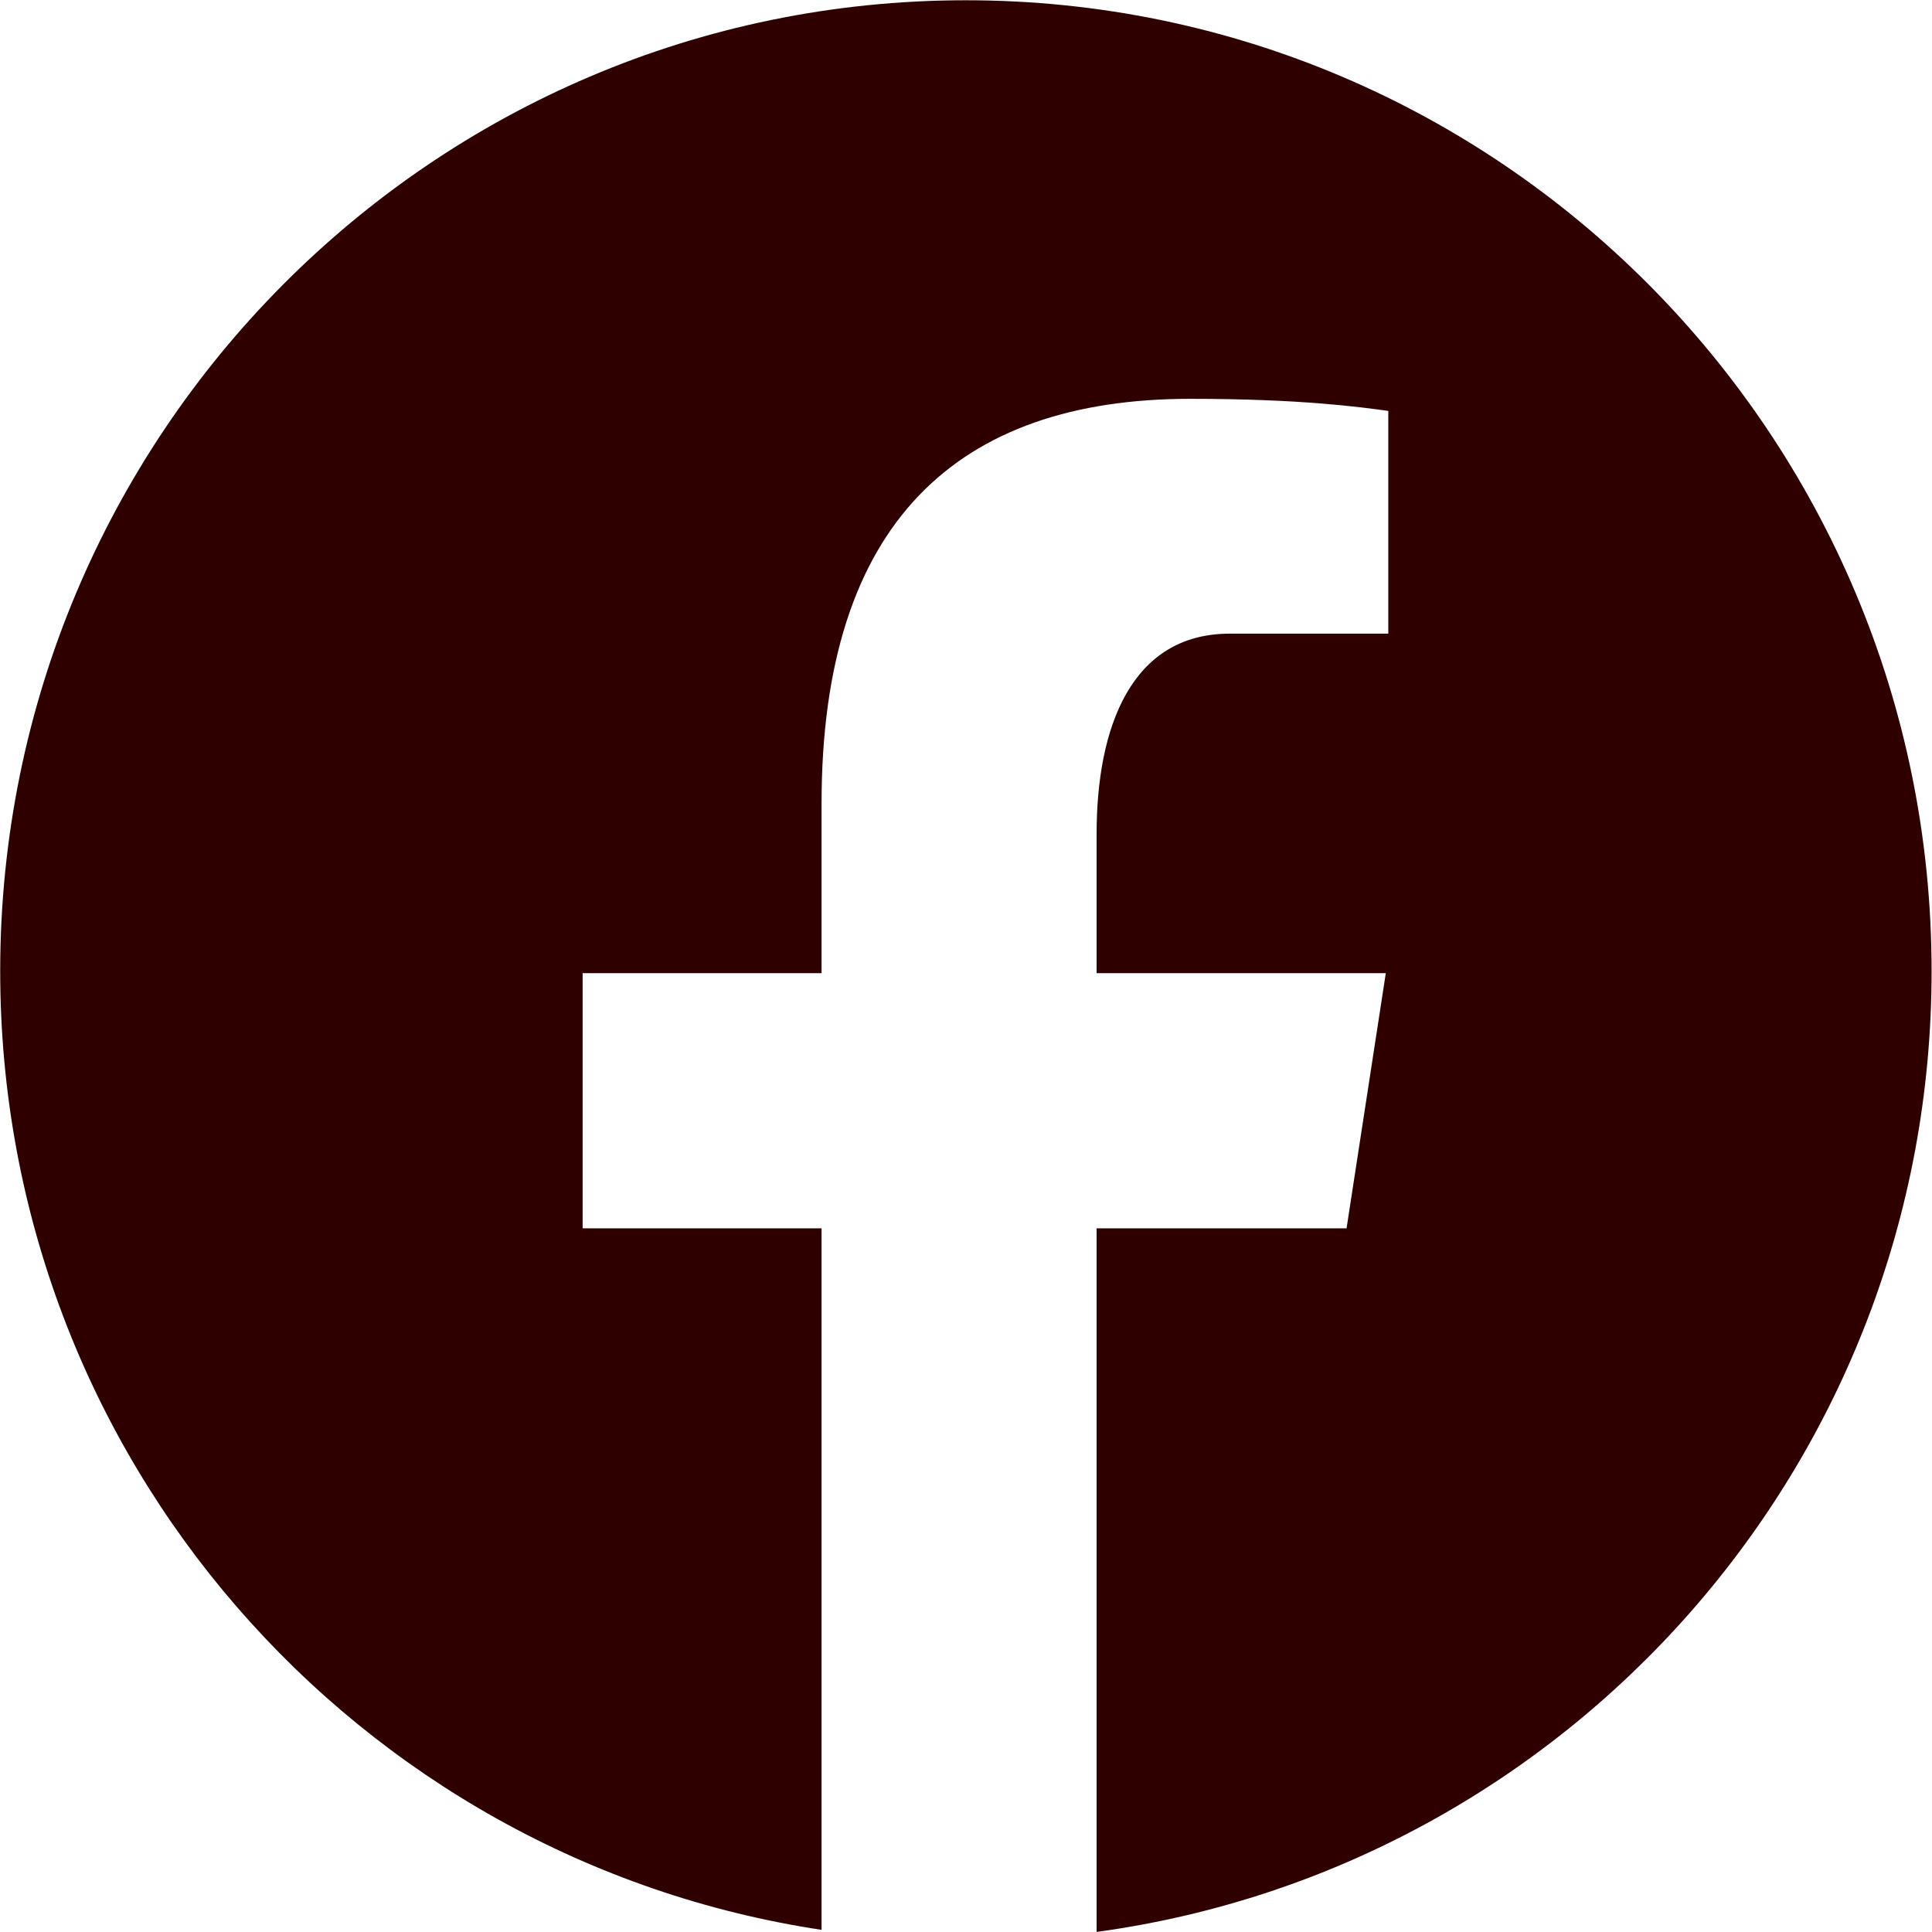 <?xml version="1.0" encoding="UTF-8" standalone="no"?>
<svg
   viewBox="0,0,256,256"
   width="100px"
   height="100px"
   fill-rule="nonzero"
   version="1.1"
   id="svg2"
   sodipodi:docname="brown_facebook_icon.svg"
   inkscape:version="1.3.2 (091e20e, 2023-11-25, custom)"
   xmlns:inkscape="http://www.inkscape.org/namespaces/inkscape"
   xmlns:sodipodi="http://sodipodi.sourceforge.net/DTD/sodipodi-0.dtd"
   xmlns="http://www.w3.org/2000/svg"
   xmlns:svg="http://www.w3.org/2000/svg">
  <defs
     id="defs2" />
  <sodipodi:namedview
     id="namedview2"
     pagecolor="#ffffff"
     bordercolor="#999999"
     borderopacity="1"
     inkscape:showpageshadow="2"
     inkscape:pageopacity="0"
     inkscape:pagecheckerboard="0"
     inkscape:deskcolor="#d1d1d1"
     inkscape:zoom="2.9380287"
     inkscape:cx="108.91657"
     inkscape:cy="6.6371034"
     inkscape:window-width="1920"
     inkscape:window-height="1009"
     inkscape:window-x="-8"
     inkscape:window-y="-8"
     inkscape:window-maximized="1"
     inkscape:current-layer="svg2" />
  <g
     fill="#2e0000"
     fill-rule="nonzero"
     stroke="none"
     stroke-width="0.878"
     stroke-linecap="butt"
     stroke-linejoin="miter"
     stroke-miterlimit="10"
     stroke-dasharray="none"
     stroke-dashoffset="0"
     font-family="none"
     font-weight="none"
     font-size="none"
     text-anchor="none"
     style="mix-blend-mode:normal"
     id="g2"
     transform="matrix(1.136,0,0,1.142,-17.422,-17.506)">
    <g
       transform="scale(5.12)"
       id="g1"
       style="stroke-width:0.878">
      <path
         d="M 25,3 C 12.85,3 3,12.85 3,25 3,36.03 11.125,45.137 21.712,46.728 V 30.831 h -5.443 v -5.783 h 5.443 V 21.2 c 0,-6.371 3.104,-9.168 8.399,-9.168 2.536,0 3.877,0.188 4.512,0.274 v 5.048 h -3.612 c -2.248,0 -3.033,2.131 -3.033,4.533 v 3.161 h 6.588 l -0.894,5.783 H 27.978 V 46.775 C 38.716,45.318 47,36.137 47,25 47,12.85 37.15,3 25,3 Z"
         id="path1"
         style="stroke-width:0.878" />
    </g>
  </g>
</svg>
